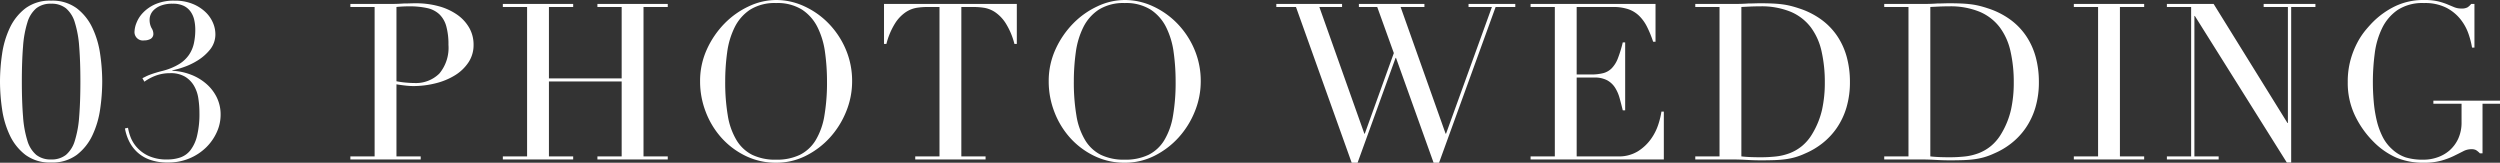 <svg xmlns="http://www.w3.org/2000/svg" width="457.8" height="29.8" viewBox="0 0 457.8 29.8">
  <rect x="0" y="0" width="457.8" height="29.8" fill="#333333" stroke="none"/>
  <g transform="translate(-264.04 -3881.8)">
    <path d="M5.04-14.28q0,3.72.22,6.42a19.284,19.284,0,0,0,.8,4.44A5.417,5.417,0,0,0,7.68-.84,4.2,4.2,0,0,0,10.4,0a4.2,4.2,0,0,0,2.72-.84,5.417,5.417,0,0,0,1.62-2.58,19.284,19.284,0,0,0,.8-4.44q.22-2.7.22-6.42t-.22-6.4a19.228,19.228,0,0,0-.8-4.42,5.417,5.417,0,0,0-1.62-2.58,4.2,4.2,0,0,0-2.72-.84,4.2,4.2,0,0,0-2.72.84A5.417,5.417,0,0,0,6.06-25.1a19.227,19.227,0,0,0-.8,4.42Q5.04-18,5.04-14.28Zm-4,0a35,35,0,0,1,.38-5.02,16.62,16.62,0,0,1,1.42-4.8A9.712,9.712,0,0,1,5.7-27.68a7.491,7.491,0,0,1,4.7-1.4,7.491,7.491,0,0,1,4.7,1.4,9.712,9.712,0,0,1,2.86,3.58,16.62,16.62,0,0,1,1.42,4.8,35,35,0,0,1,.38,5.02,35.259,35.259,0,0,1-.38,5.06,16.62,16.62,0,0,1-1.42,4.8A9.712,9.712,0,0,1,15.1-.84,7.491,7.491,0,0,1,10.4.56,7.491,7.491,0,0,1,5.7-.84,9.712,9.712,0,0,1,2.84-4.42a16.62,16.62,0,0,1-1.42-4.8A35.258,35.258,0,0,1,1.04-14.28Zm26.08-.6.64-.32q.32-.16.74-.32t1-.34q.58-.18,1.38-.38a11.069,11.069,0,0,0,2.92-1.2,6,6,0,0,0,1.82-1.68,6.036,6.036,0,0,0,.92-2.12,11.517,11.517,0,0,0,.26-2.52,8.015,8.015,0,0,0-.2-1.82,4.151,4.151,0,0,0-.68-1.52,3.33,3.33,0,0,0-1.26-1.04,4.518,4.518,0,0,0-1.98-.38,5.822,5.822,0,0,0-2.16.34,3.876,3.876,0,0,0-1.3.8,2.491,2.491,0,0,0-.62.92,2.391,2.391,0,0,0-.16.74,3.2,3.2,0,0,0,.34,1.64,1.983,1.983,0,0,1,.34,1,1.046,1.046,0,0,1-.5,1,2.377,2.377,0,0,1-1.18.28,1.538,1.538,0,0,1-1.76-1.72,4.669,4.669,0,0,1,.34-1.46,5.64,5.64,0,0,1,1.18-1.86,7.015,7.015,0,0,1,2.26-1.58A8.39,8.39,0,0,1,33-29.08a8.538,8.538,0,0,1,3.34.6,7.444,7.444,0,0,1,2.34,1.5,5.916,5.916,0,0,1,1.36,1.96A5.27,5.27,0,0,1,40.48-23a4.408,4.408,0,0,1-.98,2.88,9.051,9.051,0,0,1-2.28,2,12.615,12.615,0,0,1-2.62,1.24,15.47,15.47,0,0,1-2,.56v.08a10.83,10.83,0,0,1,3.32.68,9.419,9.419,0,0,1,2.84,1.66,7.919,7.919,0,0,1,1.96,2.5,7.145,7.145,0,0,1,.72,3.24A7.652,7.652,0,0,1,40.74-5a9.173,9.173,0,0,1-1.96,2.8,9.721,9.721,0,0,1-3.04,2A9.934,9.934,0,0,1,31.8.56,9.472,9.472,0,0,1,28.4.02a6.728,6.728,0,0,1-2.32-1.44,6.933,6.933,0,0,1-1.44-2,8.746,8.746,0,0,1-.72-2.26l.56-.12a9.3,9.3,0,0,0,.4,1.52,6.168,6.168,0,0,0,1.1,1.92A6.54,6.54,0,0,0,28.14-.7a7.92,7.92,0,0,0,3.58.7,7.291,7.291,0,0,0,2.32-.36A4,4,0,0,0,35.9-1.68,6.944,6.944,0,0,0,37.12-4.3a17.049,17.049,0,0,0,.44-4.26,17.2,17.2,0,0,0-.2-2.62,6.469,6.469,0,0,0-.8-2.32,4.766,4.766,0,0,0-1.64-1.66,5.134,5.134,0,0,0-2.72-.64,7.472,7.472,0,0,0-2.56.42,8.815,8.815,0,0,0-2.16,1.14Z" transform="translate(263 3911)" fill="#fff"/>
    <path d="M9.64-14.32a15.914,15.914,0,0,0,1.68.24q.88.08,1.56.08a6.081,6.081,0,0,0,4.62-1.74A7.366,7.366,0,0,0,19.16-21a12.249,12.249,0,0,0-.4-3.4,4.815,4.815,0,0,0-1.26-2.18,4.71,4.71,0,0,0-2.24-1.14,14.79,14.79,0,0,0-3.3-.32q-.76,0-1.38.04t-.94.08ZM1.2-.56H5.64V-27.92H1.2v-.56H8.72q.56,0,1.12-.02t1.12-.06q.56,0,1.1-.02t1.1-.02a15.693,15.693,0,0,1,4.22.54,10.824,10.824,0,0,1,3.36,1.54,7.442,7.442,0,0,1,2.22,2.4,6.176,6.176,0,0,1,.8,3.12,5.7,5.7,0,0,1-.92,3.2,7.945,7.945,0,0,1-2.44,2.36,12.35,12.35,0,0,1-3.54,1.48,16.863,16.863,0,0,1-4.22.52,13.265,13.265,0,0,1-1.44-.1q-.88-.1-1.56-.22V-.56h4.44V0H1.2Zm27.92,0h4.44V-27.92H29.12v-.56H42v.56H37.56v13.08H50.88V-27.92H46.44v-.56H59.32v.56H54.88V-.56h4.44V0H46.44V-.56h4.44V-14.28H37.56V-.56H42V0H29.12ZM69.84-14.28A36.039,36.039,0,0,0,70.32-8a12.652,12.652,0,0,0,1.6,4.48A7.111,7.111,0,0,0,74.8-.84a9.694,9.694,0,0,0,4.36.88A9.722,9.722,0,0,0,83.5-.84a7.077,7.077,0,0,0,2.9-2.68A12.652,12.652,0,0,0,88-8a36.039,36.039,0,0,0,.48-6.28,38.614,38.614,0,0,0-.36-5.34,14.621,14.621,0,0,0-1.38-4.6,8.21,8.21,0,0,0-2.84-3.22,8.47,8.47,0,0,0-4.74-1.2,8.47,8.47,0,0,0-4.74,1.2,8.21,8.21,0,0,0-2.84,3.22,14.621,14.621,0,0,0-1.38,4.6A38.614,38.614,0,0,0,69.84-14.28Zm-4.6,0A13.911,13.911,0,0,1,66.5-20.2a16.491,16.491,0,0,1,3.24-4.72,15.133,15.133,0,0,1,4.46-3.14,11.788,11.788,0,0,1,4.96-1.14,12.264,12.264,0,0,1,5.14,1.14,14.8,14.8,0,0,1,4.46,3.14A15.457,15.457,0,0,1,91.9-20.2a14.714,14.714,0,0,1,1.18,5.92A14.54,14.54,0,0,1,92-8.8a15.893,15.893,0,0,1-2.96,4.76A15,15,0,0,1,84.62-.68,11.963,11.963,0,0,1,79.16.6,12.584,12.584,0,0,1,73.6-.64a14.274,14.274,0,0,1-4.42-3.3,15.161,15.161,0,0,1-2.9-4.76A15.4,15.4,0,0,1,65.24-14.28ZM104.64-.56h4.44V-27.92h-2.32a13.108,13.108,0,0,0-1.8.14,5.152,5.152,0,0,0-2.02.78,6.939,6.939,0,0,0-1.96,2.02,13.115,13.115,0,0,0-1.62,3.82h-.44v-7.32h24.32v7.32h-.44a13.115,13.115,0,0,0-1.62-3.82A6.939,6.939,0,0,0,119.22-27a5.152,5.152,0,0,0-2.02-.78,13.108,13.108,0,0,0-1.8-.14h-2.32V-.56h4.44V0H104.64Zm29.04-13.72A36.04,36.04,0,0,0,134.16-8a12.652,12.652,0,0,0,1.6,4.48,7.111,7.111,0,0,0,2.88,2.68A9.694,9.694,0,0,0,143,.04a9.722,9.722,0,0,0,4.34-.88,7.077,7.077,0,0,0,2.9-2.68A12.652,12.652,0,0,0,151.84-8a36.04,36.04,0,0,0,.48-6.28,38.612,38.612,0,0,0-.36-5.34,14.621,14.621,0,0,0-1.38-4.6,8.21,8.21,0,0,0-2.84-3.22,8.47,8.47,0,0,0-4.74-1.2,8.47,8.47,0,0,0-4.74,1.2,8.21,8.21,0,0,0-2.84,3.22,14.621,14.621,0,0,0-1.38,4.6A38.612,38.612,0,0,0,133.68-14.28Zm-4.6,0a13.911,13.911,0,0,1,1.26-5.92,16.491,16.491,0,0,1,3.24-4.72,15.133,15.133,0,0,1,4.46-3.14A11.788,11.788,0,0,1,143-29.2a12.264,12.264,0,0,1,5.14,1.14,14.8,14.8,0,0,1,4.46,3.14,15.458,15.458,0,0,1,3.14,4.72,14.714,14.714,0,0,1,1.18,5.92,14.54,14.54,0,0,1-1.08,5.48,15.893,15.893,0,0,1-2.96,4.76,15,15,0,0,1-4.42,3.36A11.963,11.963,0,0,1,143,.6a12.584,12.584,0,0,1-5.56-1.24,14.275,14.275,0,0,1-4.42-3.3,15.161,15.161,0,0,1-2.9-4.76A15.4,15.4,0,0,1,129.08-14.28Zm41.68-14.2H182.8v.56h-4.16l8.24,23.2h.08l5.32-14.76-3.04-8.44h-3.36v-.56h12v.56h-4.36l8.24,23.2h.08l8.4-23.2h-4.28v-.56h8.56v.56h-3.6L200.56.6h-1l-6.88-19.2h-.08L185.64.6h-1.08l-10.2-28.52h-3.6ZM217.32-.56h4.44V-27.92h-4.44v-.56H240.2v6.92h-.44a20.081,20.081,0,0,0-1.12-2.74,7.54,7.54,0,0,0-1.44-2,5.29,5.29,0,0,0-2-1.22,8.635,8.635,0,0,0-2.8-.4h-6.64v12.36h2.6a9,9,0,0,0,2.24-.24,3.411,3.411,0,0,0,1.58-.9,5.334,5.334,0,0,0,1.12-1.8,22.06,22.06,0,0,0,.9-2.94h.44V-9h-.44q-.28-1.16-.58-2.24a6.981,6.981,0,0,0-.84-1.92,3.977,3.977,0,0,0-1.44-1.34A4.8,4.8,0,0,0,229-15h-3.24V-.56h7.56a6.634,6.634,0,0,0,3.66-.94,8.522,8.522,0,0,0,2.38-2.24,9.7,9.7,0,0,0,1.36-2.7,14.193,14.193,0,0,0,.56-2.32h.44V0h-24.4Zm38.6,0q.68.08,1.58.12t1.98.04a25.966,25.966,0,0,0,2.7-.14,10.24,10.24,0,0,0,2.56-.6,8.192,8.192,0,0,0,2.28-1.32,8.5,8.5,0,0,0,1.9-2.26,15.009,15.009,0,0,0,1.78-4.42,22.874,22.874,0,0,0,.5-4.94,25.379,25.379,0,0,0-.6-5.74,11.488,11.488,0,0,0-1.98-4.4,9.049,9.049,0,0,0-3.66-2.82,14.047,14.047,0,0,0-5.64-1q-1,0-1.82.04t-1.58.08Zm-8.44,0h4.44V-27.92h-4.44v-.56h7.44q.56,0,1.12-.02t1.12-.06q.56,0,1.12-.02t1.12-.02q1.2,0,2.14.04t1.76.14a13.53,13.53,0,0,1,1.56.28q.74.18,1.58.46a14.428,14.428,0,0,1,4.22,2.14,12.12,12.12,0,0,1,2.92,3.1,13.041,13.041,0,0,1,1.68,3.84,17.285,17.285,0,0,1,.54,4.36,16.243,16.243,0,0,1-.64,4.74,13.318,13.318,0,0,1-1.76,3.72,12.789,12.789,0,0,1-2.62,2.8,13.822,13.822,0,0,1-3.22,1.9,12.385,12.385,0,0,1-1.82.68,12.864,12.864,0,0,1-1.76.36q-.9.12-1.98.16t-2.48.04q-.6,0-1.28-.02T256.88.08q-.68-.04-1.34-.06T254.28,0h-6.8Zm43.04,0q.68.08,1.58.12t1.98.04a25.966,25.966,0,0,0,2.7-.14,10.24,10.24,0,0,0,2.56-.6,8.192,8.192,0,0,0,2.28-1.32,8.5,8.5,0,0,0,1.9-2.26,15.009,15.009,0,0,0,1.78-4.42,22.874,22.874,0,0,0,.5-4.94,25.379,25.379,0,0,0-.6-5.74,11.488,11.488,0,0,0-1.98-4.4,9.049,9.049,0,0,0-3.66-2.82,14.047,14.047,0,0,0-5.64-1q-1,0-1.82.04t-1.58.08Zm-8.44,0h4.44V-27.92h-4.44v-.56h7.44q.56,0,1.12-.02t1.12-.06q.56,0,1.12-.02T294-28.6q1.2,0,2.14.04t1.76.14a13.53,13.53,0,0,1,1.56.28q.74.18,1.58.46a14.428,14.428,0,0,1,4.22,2.14,12.12,12.12,0,0,1,2.92,3.1,13.041,13.041,0,0,1,1.68,3.84,17.285,17.285,0,0,1,.54,4.36,16.243,16.243,0,0,1-.64,4.74A13.318,13.318,0,0,1,308-5.78a12.789,12.789,0,0,1-2.62,2.8,13.822,13.822,0,0,1-3.22,1.9,12.385,12.385,0,0,1-1.82.68,12.864,12.864,0,0,1-1.76.36q-.9.12-1.98.16t-2.48.04q-.6,0-1.28-.02T291.48.08q-.68-.04-1.34-.06T288.88,0h-6.8Zm34.72,0h4.44V-27.92H316.8v-.56h12.88v.56h-4.44V-.56h4.44V0H316.8Zm17.04,0h4.44V-27.92h-4.44v-.56h8.56l13.52,21.8H356V-27.92h-4.44v-.56h9.48v.56H356.6V.56h-.8L338.96-26.28h-.08V-.56h4.44V0h-9.48Zm61-9.64h-3.2v9.08h-.48a3.811,3.811,0,0,0-.72-.6,1.844,1.844,0,0,0-.88-.16,3.178,3.178,0,0,0-1.46.38q-.74.38-1.72.86a14.152,14.152,0,0,1-2.3.86,11.693,11.693,0,0,1-3.2.38,12.726,12.726,0,0,1-5.04-.94,13.631,13.631,0,0,1-4.24-2.98,17.274,17.274,0,0,1-3.32-4.72,13.836,13.836,0,0,1-1.32-6.12,14.923,14.923,0,0,1,.52-4.1,15.65,15.65,0,0,1,1.26-3.18,13.52,13.52,0,0,1,1.52-2.28q.78-.92,1.3-1.44a15.012,15.012,0,0,1,4.12-2.92,12,12,0,0,1,5.28-1.12,10.779,10.779,0,0,1,2.5.24,11.675,11.675,0,0,1,1.7.54l1.3.54a3.371,3.371,0,0,0,1.3.24,2.194,2.194,0,0,0,1.14-.22,2.838,2.838,0,0,0,.66-.62h.6v8h-.44a15.594,15.594,0,0,0-.62-2.44,9.048,9.048,0,0,0-1.44-2.68,8.052,8.052,0,0,0-2.6-2.16,8.622,8.622,0,0,0-4.14-.88,8.315,8.315,0,0,0-4.82,1.26,8.6,8.6,0,0,0-2.84,3.32,14.737,14.737,0,0,0-1.36,4.66,40.371,40.371,0,0,0-.34,5.24q0,1.8.16,3.6a23.85,23.85,0,0,0,.54,3.4,13.642,13.642,0,0,0,1.06,2.96,7.634,7.634,0,0,0,1.76,2.32,6.99,6.99,0,0,0,2.48,1.5,10.88,10.88,0,0,0,3.32.42,7.69,7.69,0,0,0,2.48-.42,6.662,6.662,0,0,0,2.22-1.26,6.4,6.4,0,0,0,1.6-2.14,7.041,7.041,0,0,0,.62-3.06V-10.2h-5.16v-.56h12.2Z" transform="translate(327 3911)" fill="#fff"/>
  </g>
</svg>
